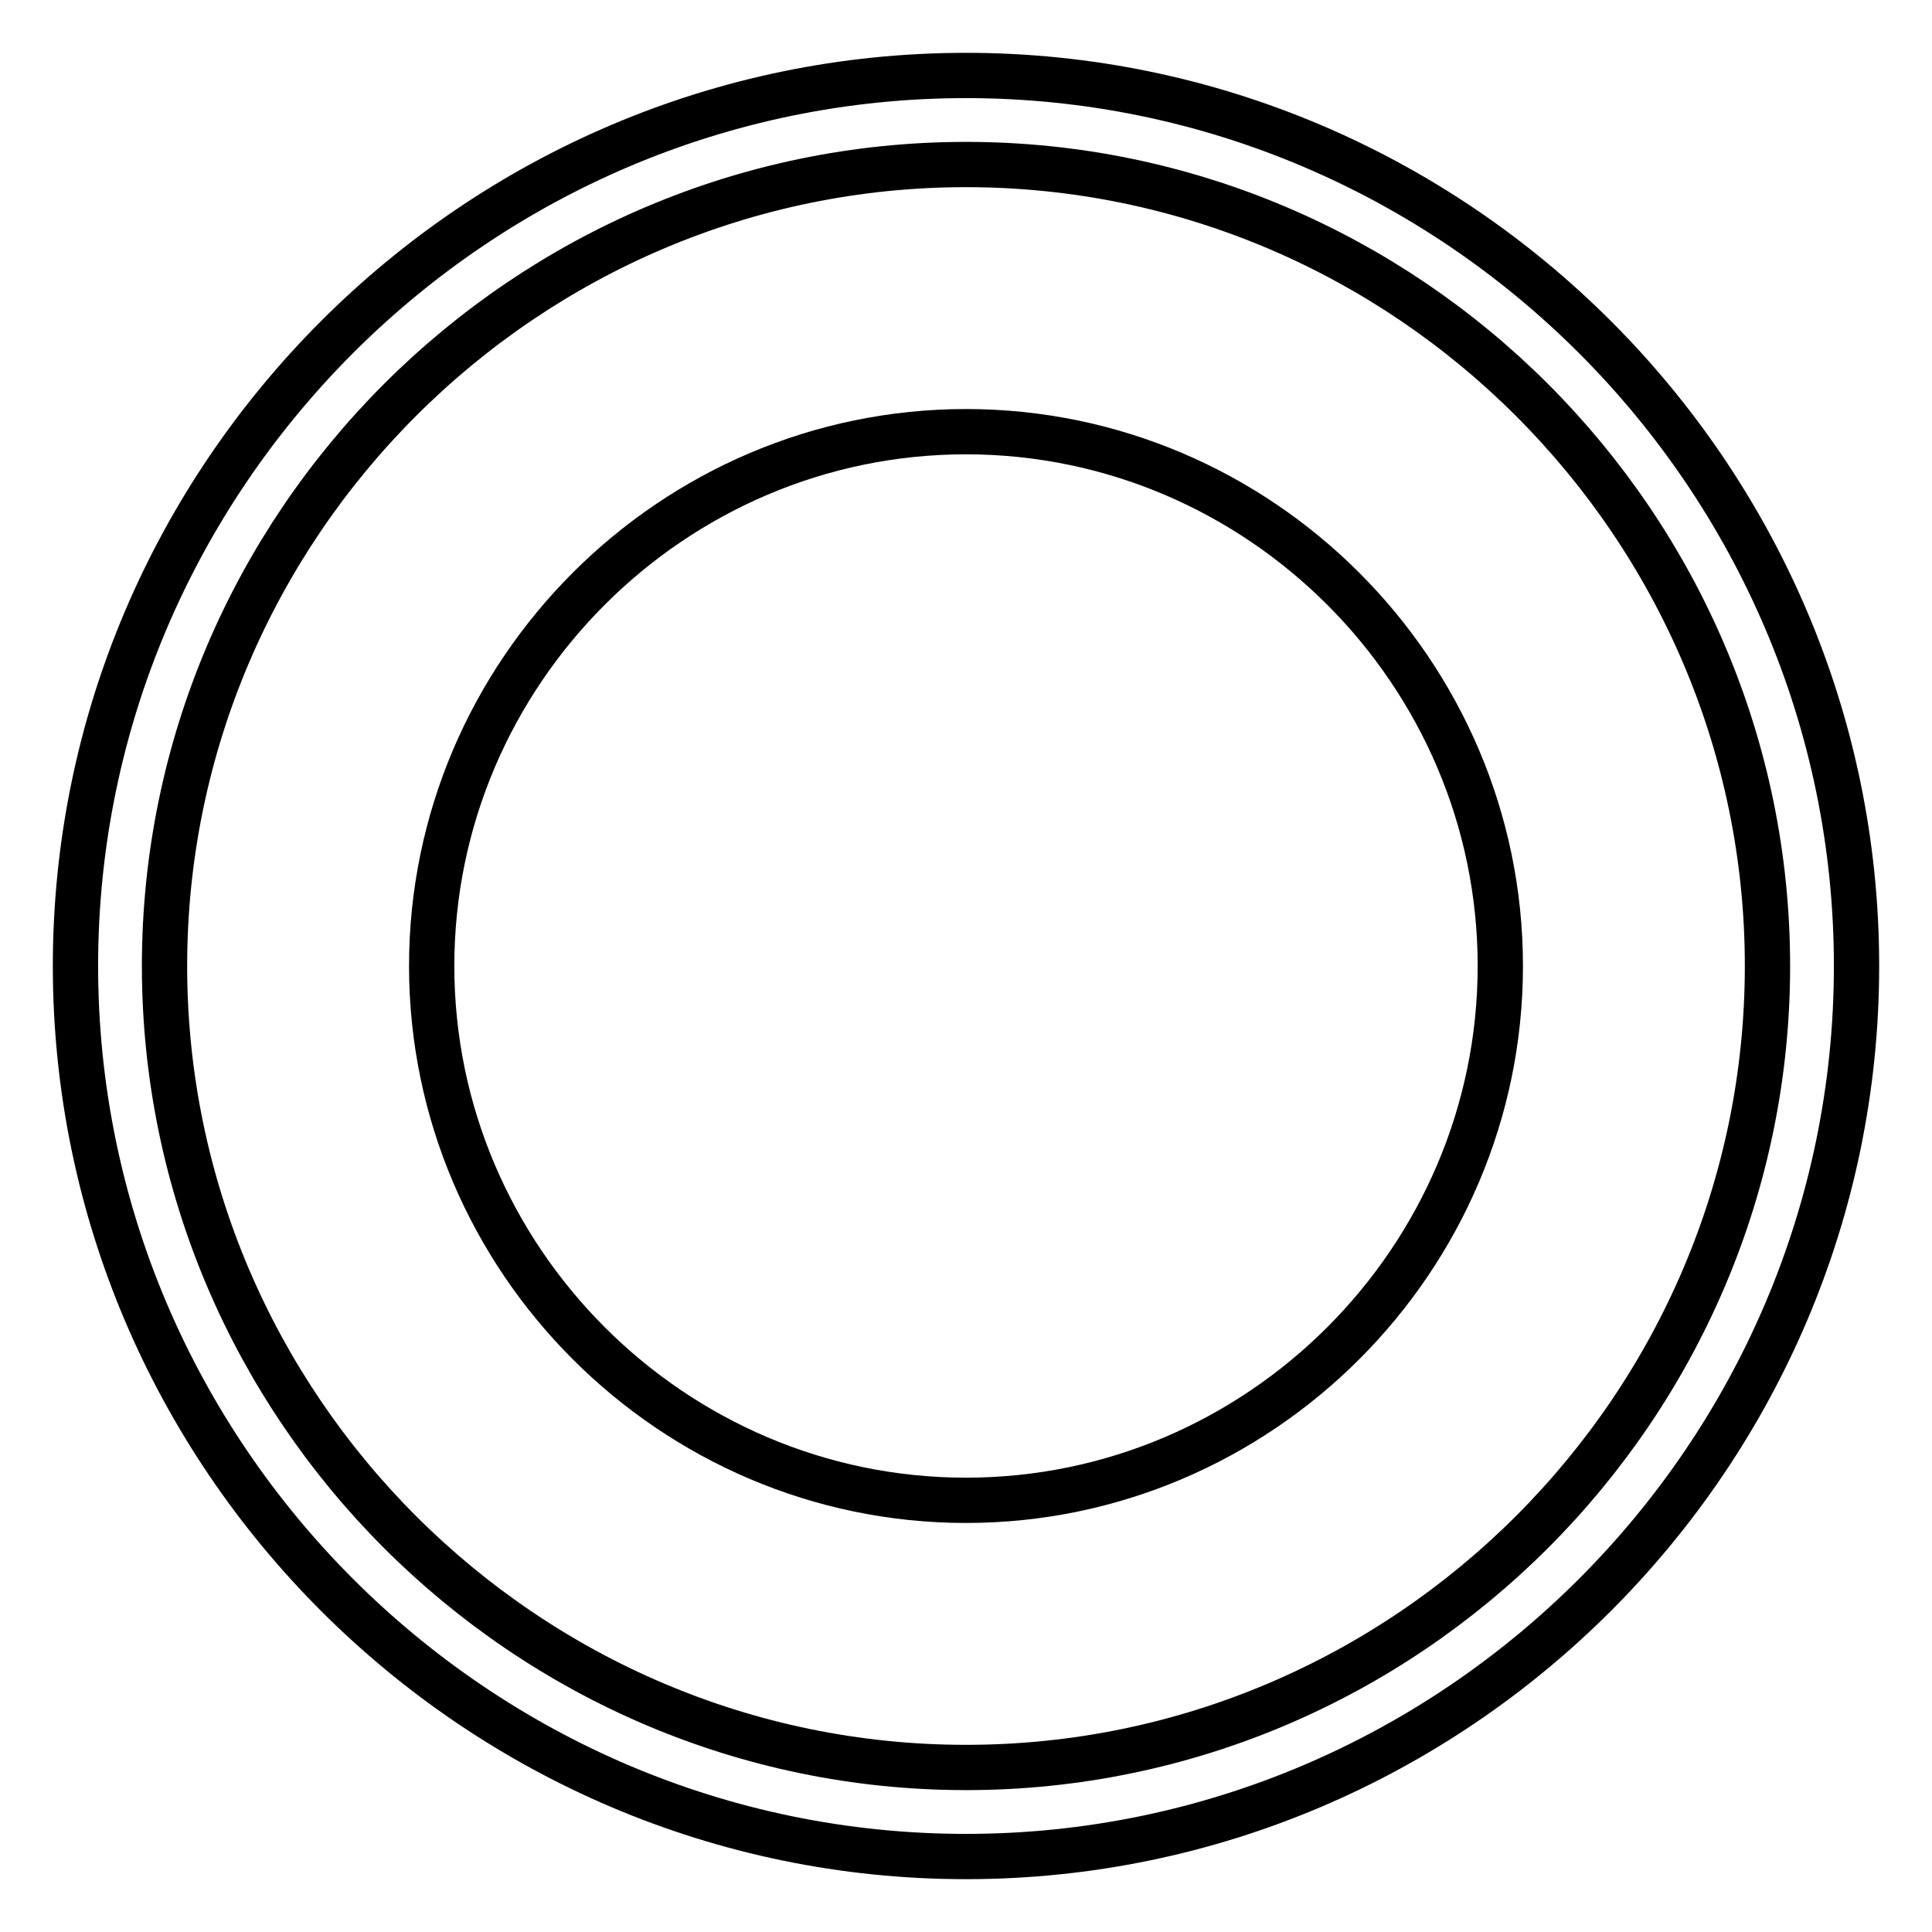 <?xml version="1.0" encoding="utf-8"?>
<!-- Svg Vector Icons : http://www.onlinewebfonts.com/icon -->
<!DOCTYPE svg PUBLIC "-//W3C//DTD SVG 1.1//EN" "http://www.w3.org/Graphics/SVG/1.1/DTD/svg11.dtd">
<svg version="1.1" xmlns="http://www.w3.org/2000/svg" xmlns:xlink="http://www.w3.org/1999/xlink" x="0px" y="0px" viewBox="0 0 256 256" enable-background="new 0 0 256 256" xml:space="preserve">
<g><g><path stroke-width="6" fill-opacity="0" stroke="#000000"  d="M128,21.8c58.4,0,106.2,47.8,106.2,106.2c0,58.4-47.8,106.2-106.2,106.2c-58.4,0-106.2-47.8-106.2-106.2C21.8,69.6,69.6,21.8,128,21.8 M128,10C63.1,10,10,63.1,10,128s53.1,118,118,118s118-53.1,118-118S192.9,10,128,10L128,10z"/><path stroke-width="6" fill-opacity="0" stroke="#000000"  d="M128,57.2c-38.9,0-70.8,31.9-70.8,70.8c0,38.9,31.9,70.8,70.8,70.8c38.9,0,70.8-31.9,70.8-70.8C198.8,89.1,166.9,57.2,128,57.2L128,57.2z"/></g></g>
</svg>